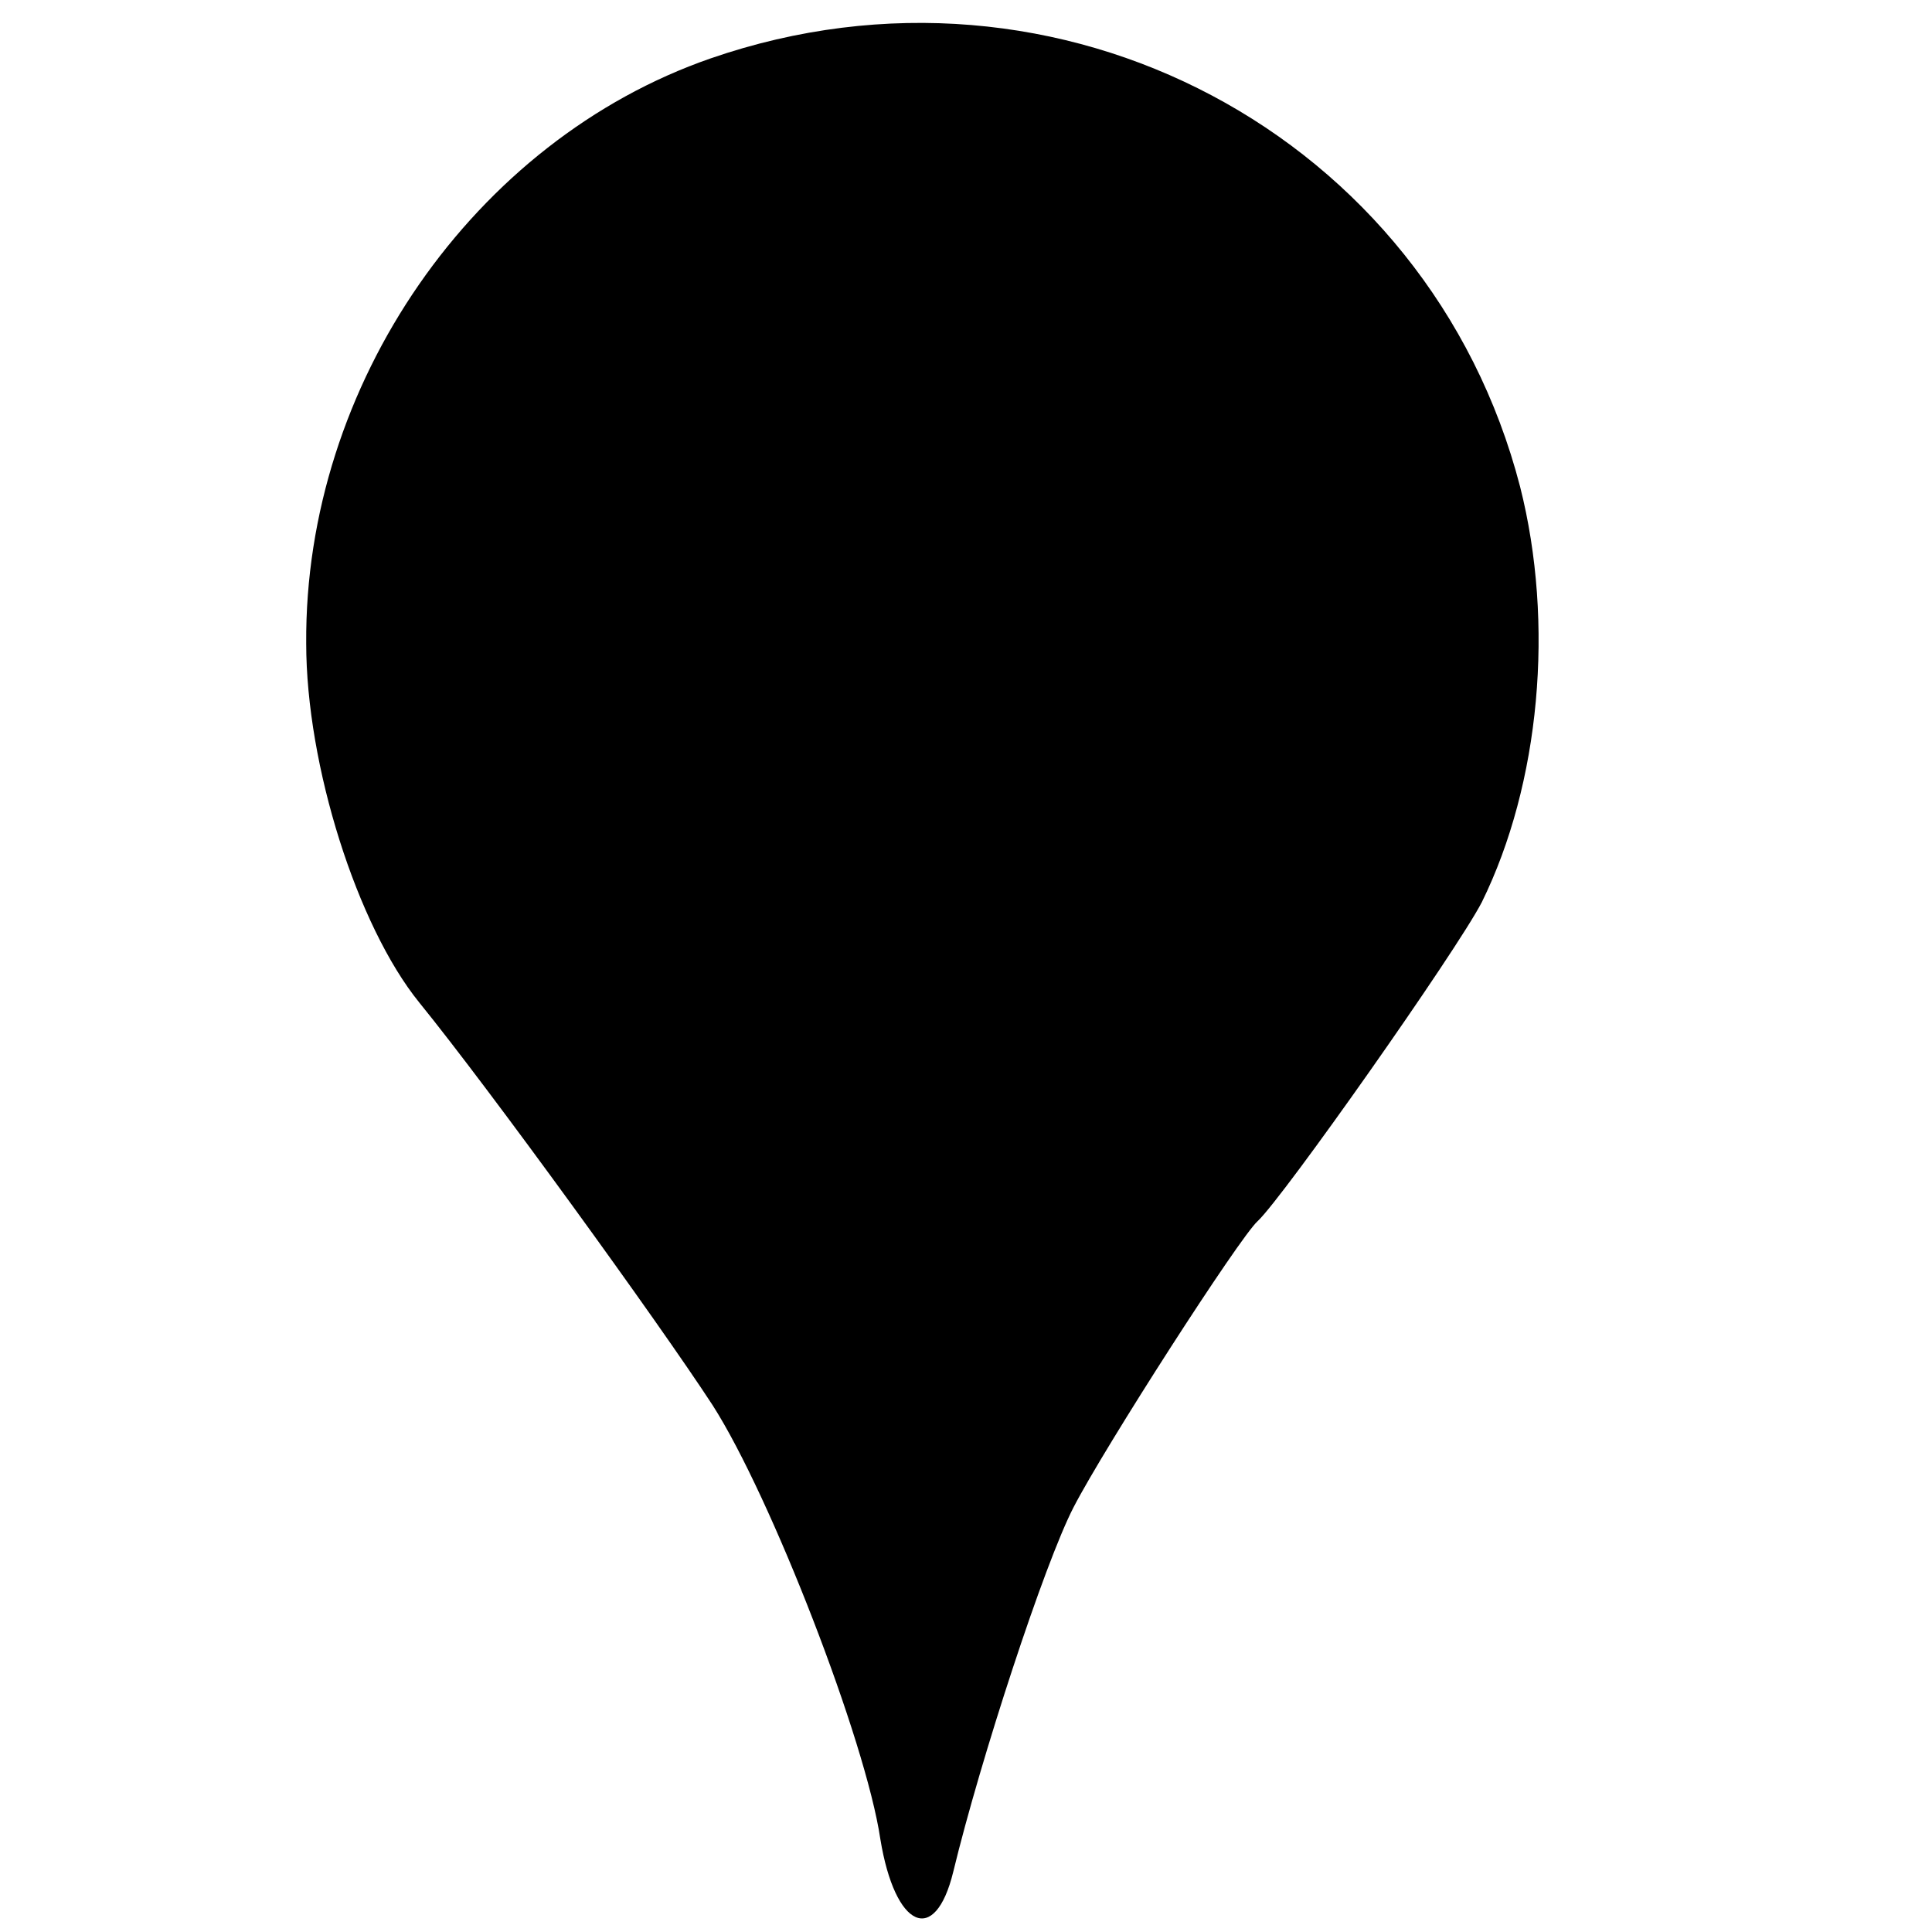 <?xml version="1.0" standalone="no"?>
<!DOCTYPE svg PUBLIC "-//W3C//DTD SVG 20010904//EN"
 "http://www.w3.org/TR/2001/REC-SVG-20010904/DTD/svg10.dtd">
<svg version="1.0" xmlns="http://www.w3.org/2000/svg"
 width="106pt" height="106pt" viewBox="0 0 106 106"
 preserveAspectRatio="xMidYMid meet">
<g transform="translate(0,106) scale(0.1,-0.1)"
fill="#000000" stroke="none">
<path d="M390 1028 c-130 -45 -223 -179 -222 -321 0 -67 28 -155 62 -197 39
-48 131 -175 161 -221 32 -50 84 -184 92 -238 8 -49 30 -59 40 -18 15 62 50
169 66 200 17 33 91 148 101 157 14 13 109 148 123 175 32 65 40 153 21 228
-50 193 -253 301 -444 235z"/>
</g>
</svg>
